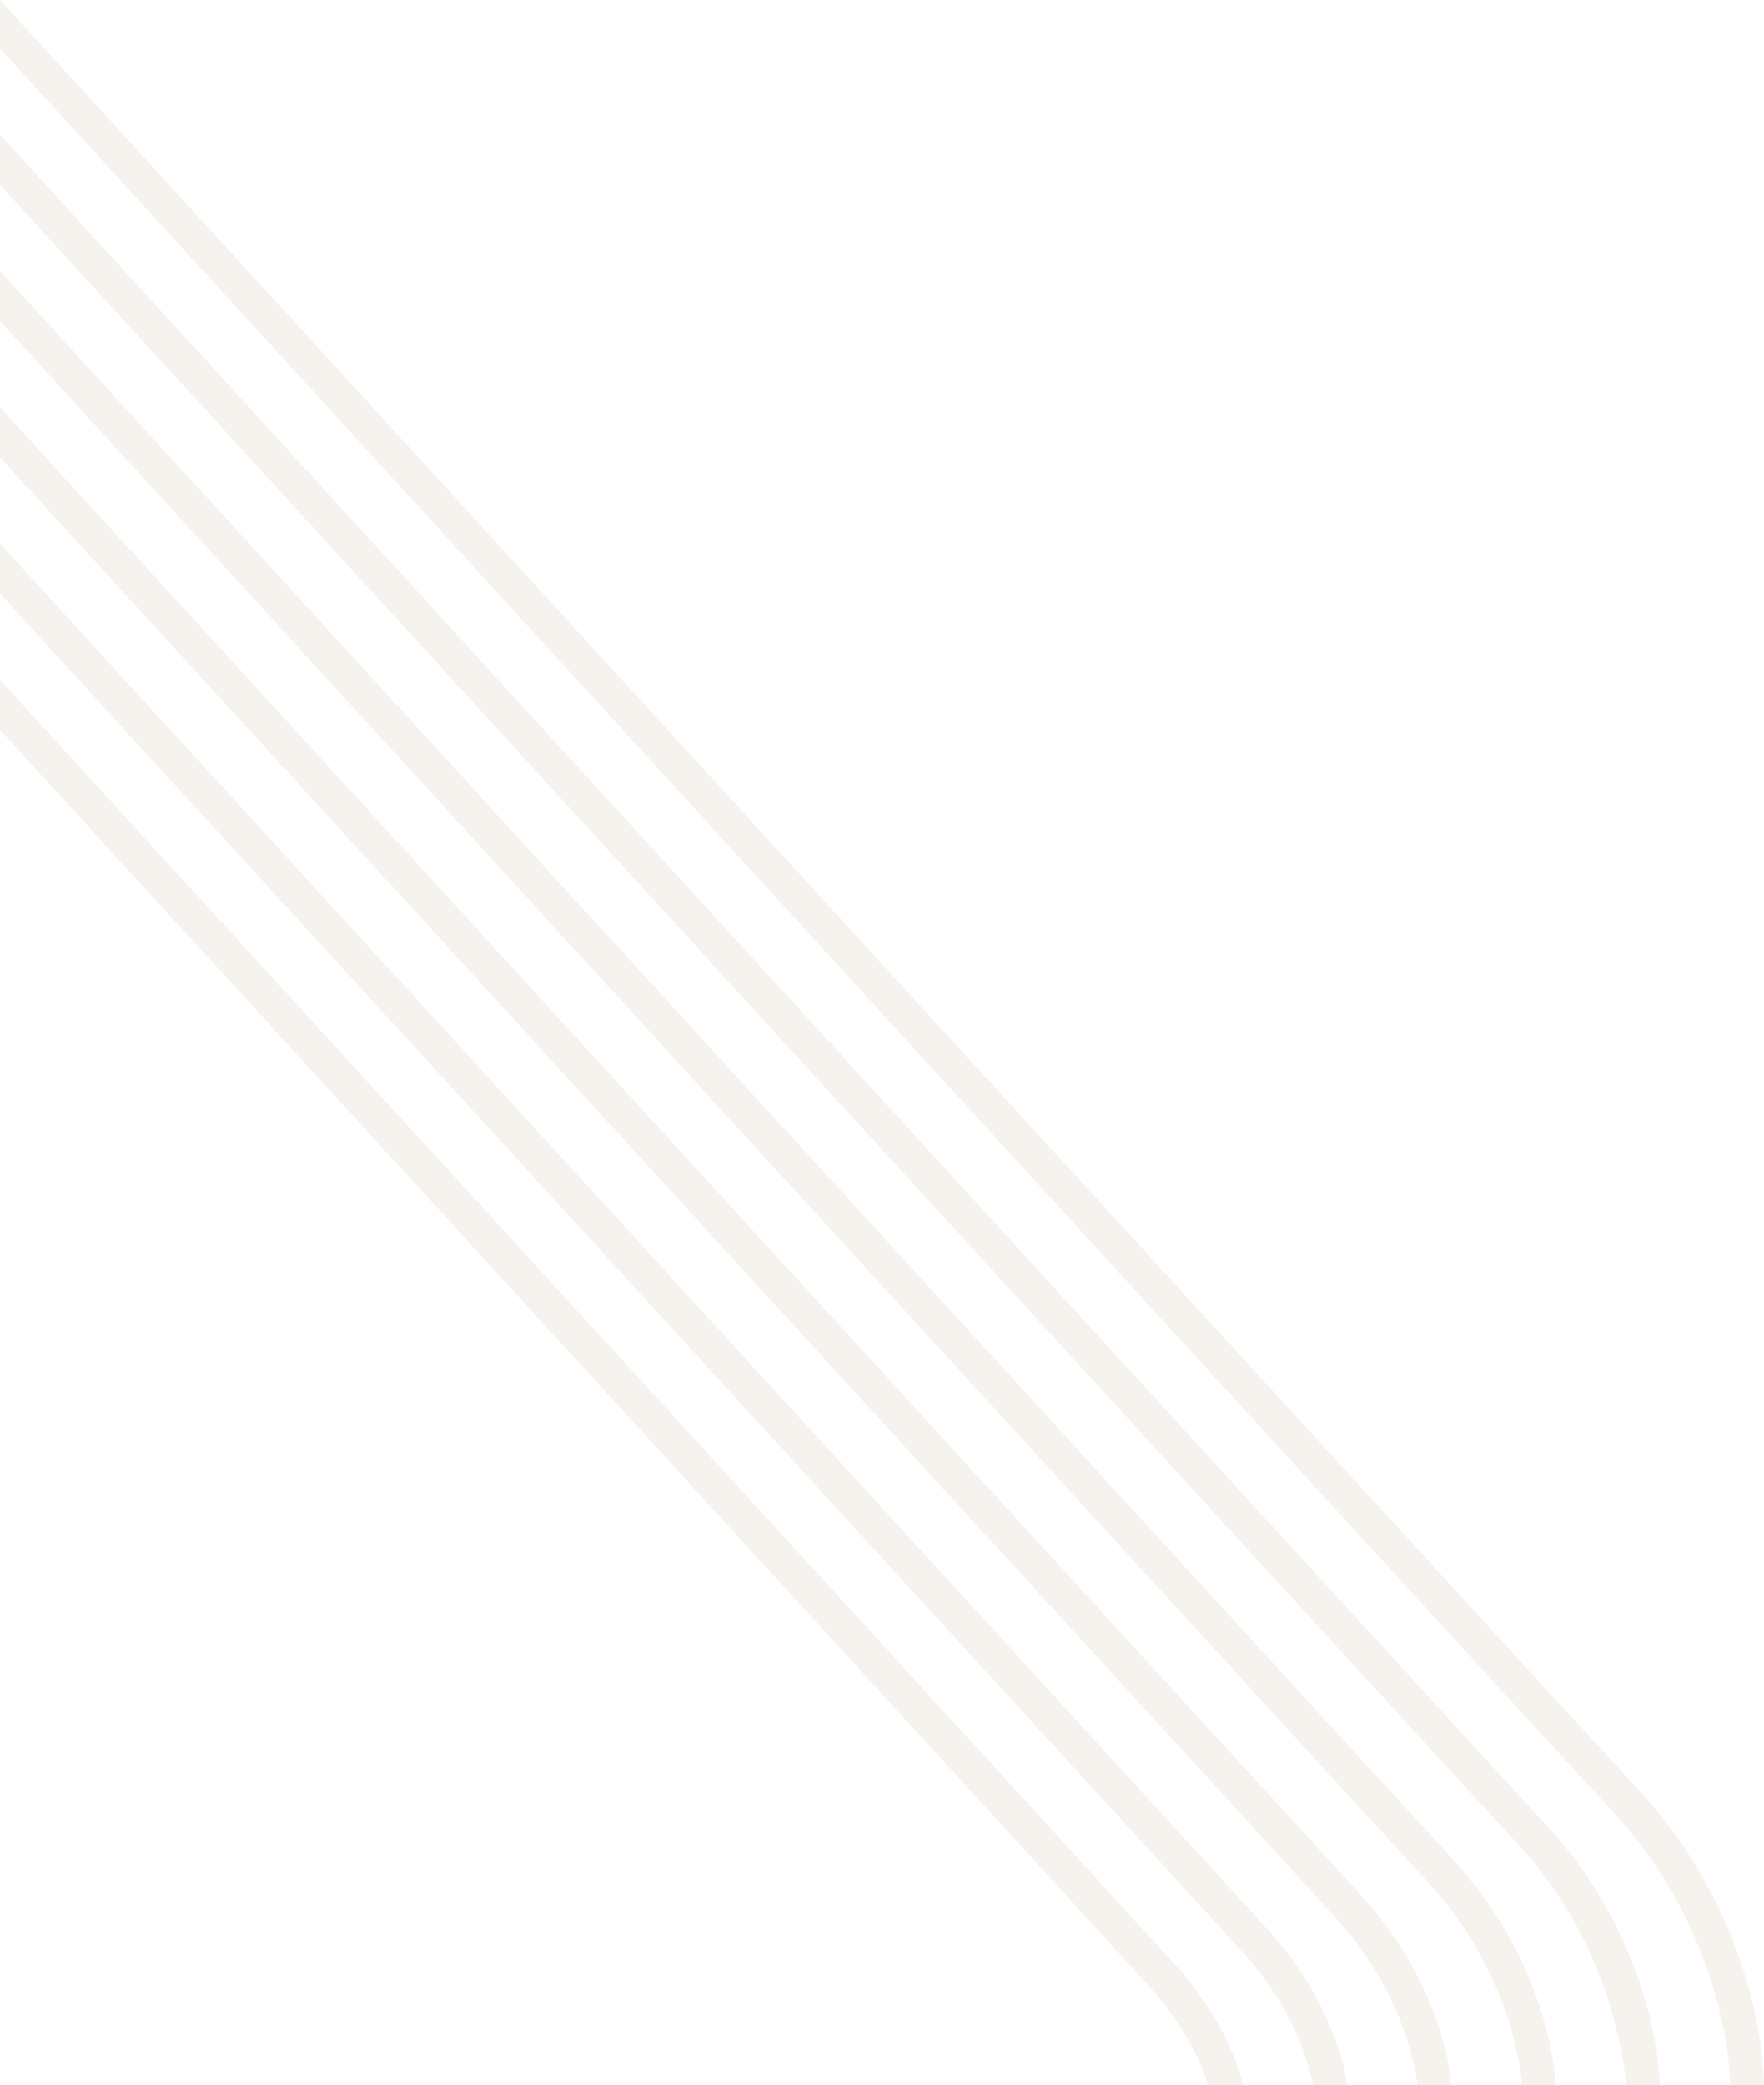 <svg xmlns="http://www.w3.org/2000/svg" viewBox="0 0 700 827.17"><defs><style>.cls-1{opacity:0.08;}.cls-2{fill:#8c5e28;}</style></defs><g id="Capa_2" data-name="Capa 2"><g id="Capa_1-2" data-name="Capa 1"><g class="cls-1"><path class="cls-2" d="M0,19.27C85.27,112.56,607.1,683.4,639.47,718.09c47,50.35,47.15,108.5,47.14,109.08H700c0-2.59-.15-64-50.74-118.21C617.45,674.87,0,0,0,0Z"></path><path class="cls-2" d="M0,53.49V73.34c87.88,96.11,573.29,627,602.81,658.76,39.49,42.42,42.47,95.06,42.47,95.06h13.39c-.09-4.45-2-56.87-46-104.18C581.71,689.73,49.59,107.74,0,53.49Z"></path><path class="cls-2" d="M0,107.56V127.4c89.56,97.93,539.45,589.86,566.15,618.7C599.46,782,603.48,821,603.91,827.16h13.43C617.09,822,613.9,777.91,576,737,548.09,706.88,57.76,170.72,0,107.56Z"></path><path class="cls-2" d="M0,161.63v19.84c90.39,98.8,505.56,552.64,529.49,578.64,27.06,29.32,32.19,60.21,33,67H576c-.43-5.1-4.54-41.34-36.63-76.12C514.39,723.93,63.44,231,0,161.63Z"></path><path class="cls-2" d="M0,215.7v19.83L492.83,774.11c21.34,23.29,26.95,46.25,28.2,53h13.56c-.61-4.55-5.42-33.21-31.89-62.09C480.46,740.75,67.25,289.19,0,215.7Z"></path><path class="cls-2" d="M0,269.77v19.82c89.74,98,437.65,478.11,456.16,498.52,15.37,16.95,21.28,32.73,23.18,39h13.84c-.69-3.25-5.91-24.67-27.1-48C446.77,757.83,69.9,346.12,0,269.77Z"></path></g></g></g></svg>